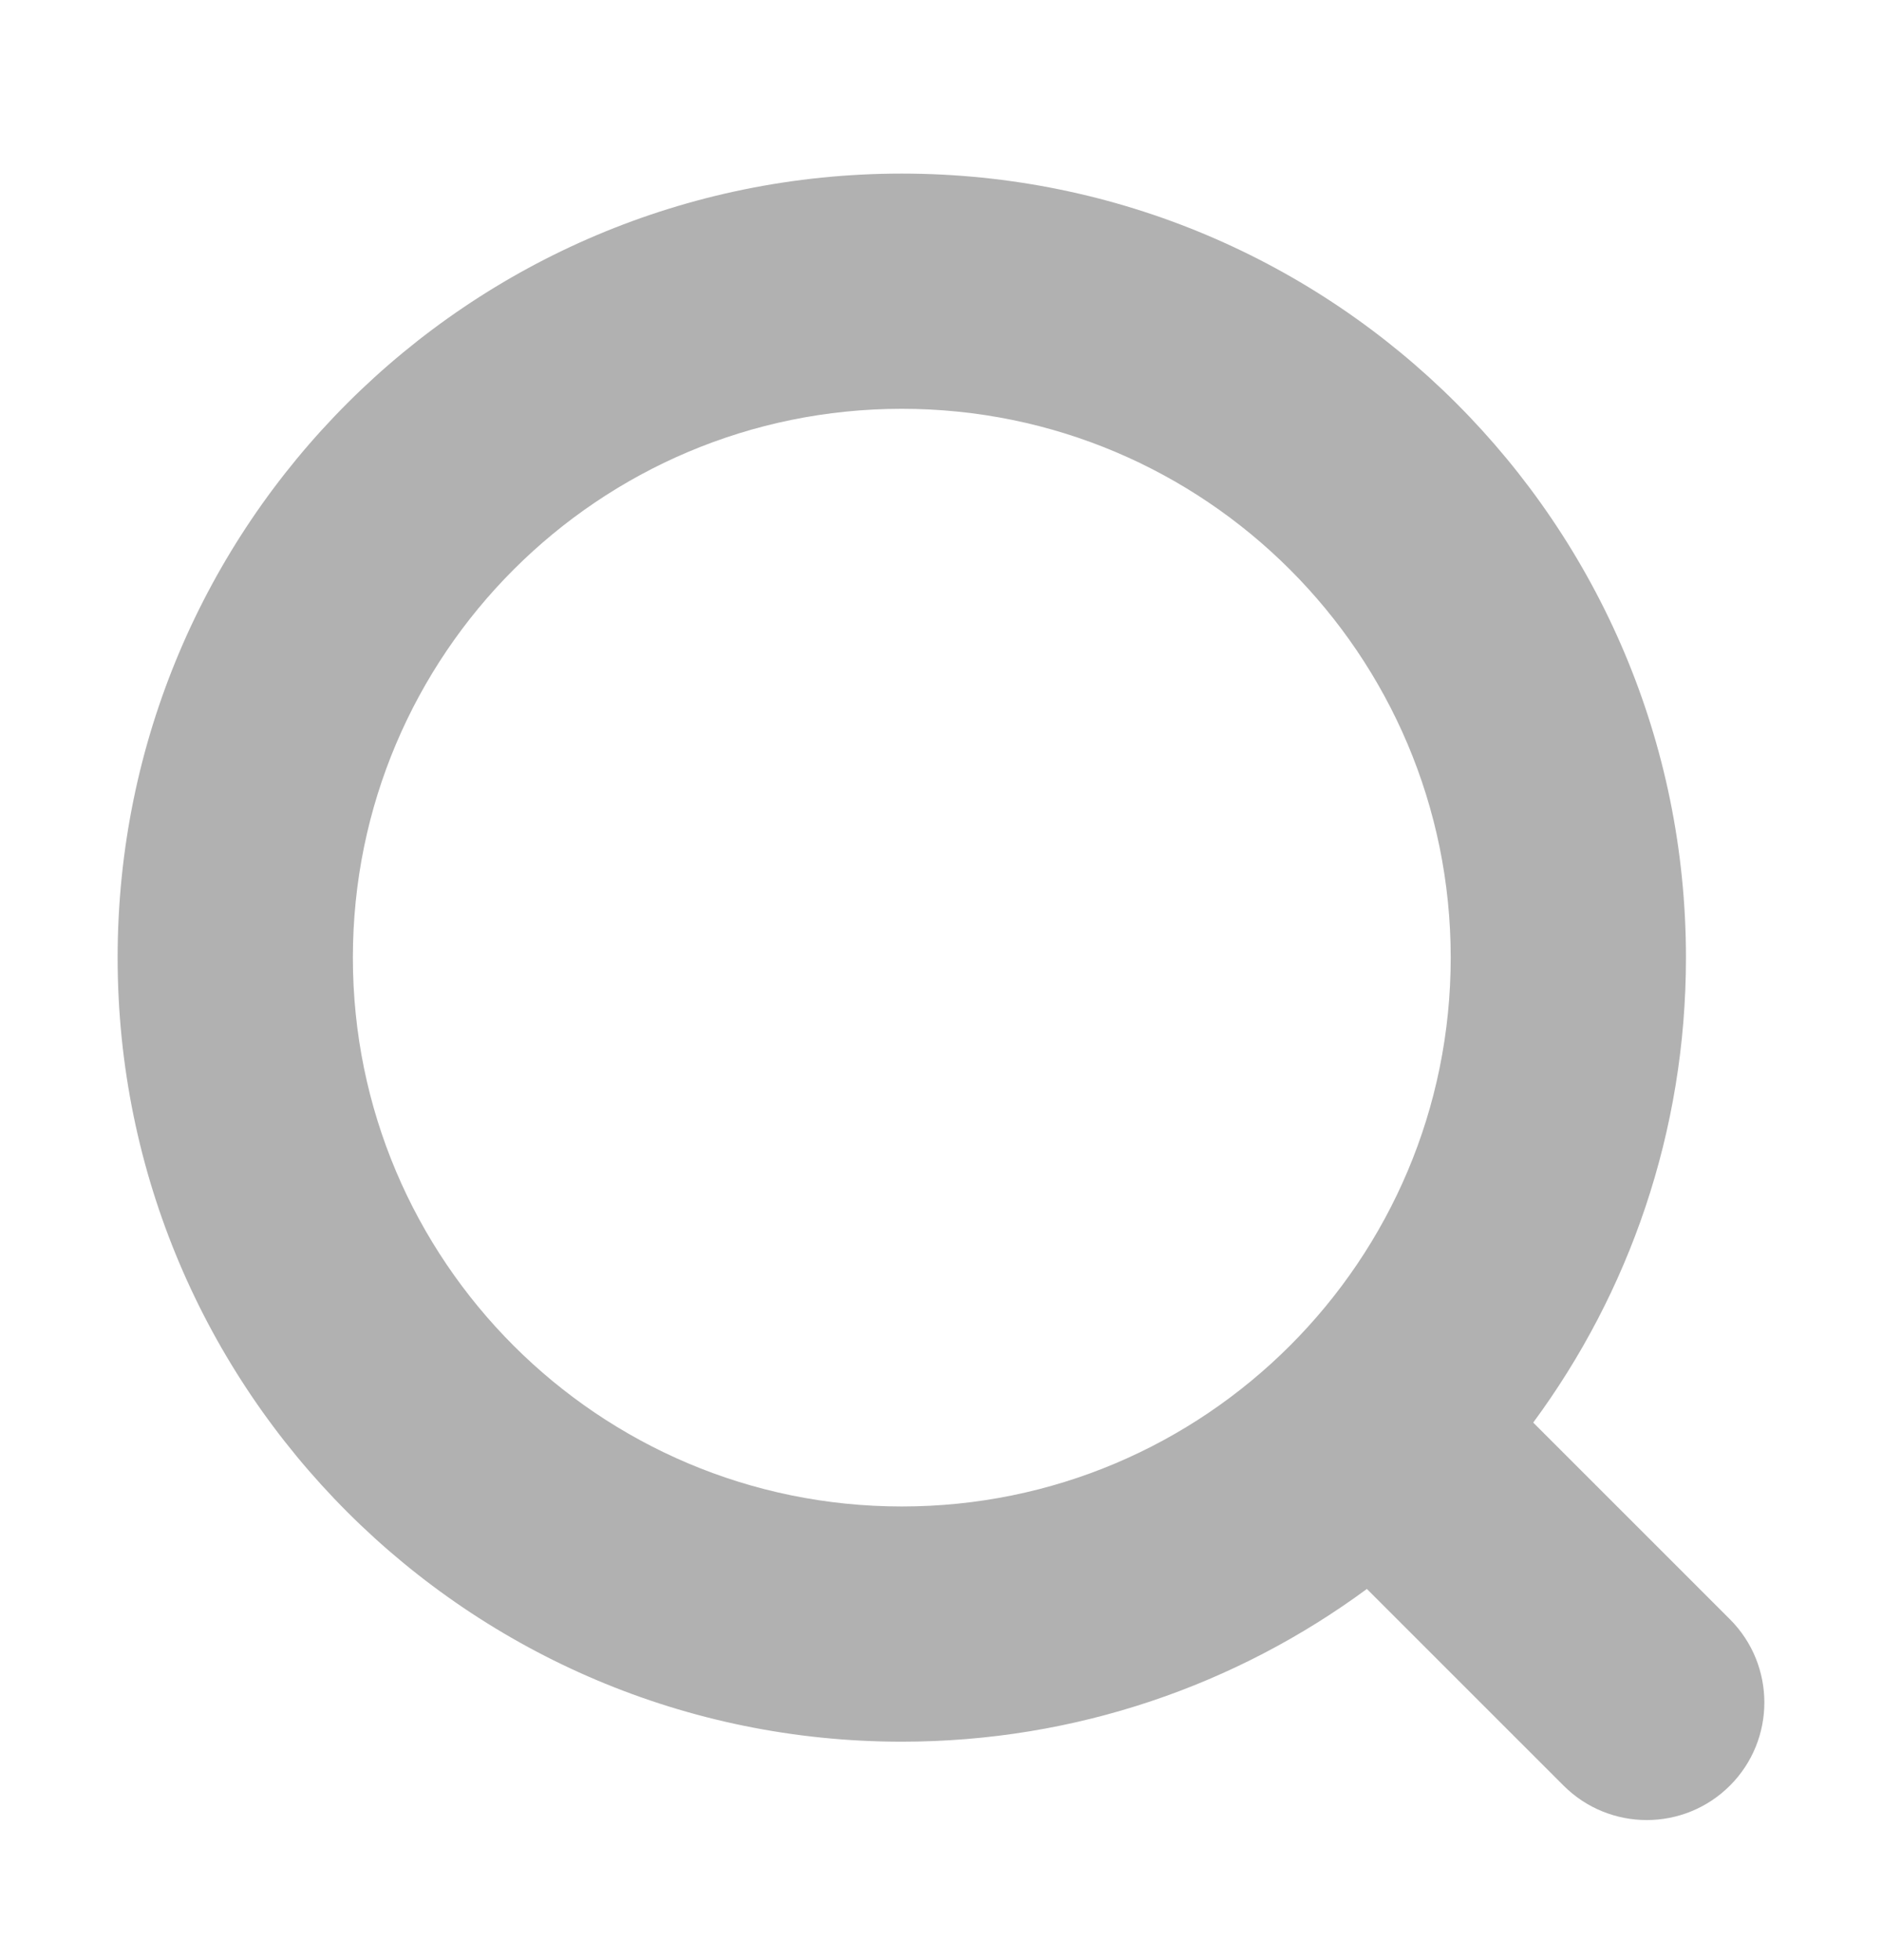 <svg width="24" height="25" viewBox="0 0 24 25" fill="none" xmlns="http://www.w3.org/2000/svg">
<path fill-rule="evenodd" clip-rule="evenodd" d="M11.5 5.214C7.634 5.214 4.5 8.348 4.5 12.214C4.5 16.08 7.634 19.214 11.5 19.214C13.433 19.214 15.181 18.432 16.45 17.163C17.718 15.895 18.5 14.147 18.5 12.214C18.5 8.348 15.366 5.214 11.5 5.214ZM1.5 12.214C1.5 6.691 5.977 2.214 11.5 2.214C17.023 2.214 21.5 6.691 21.5 12.214C21.5 14.433 20.776 16.485 19.552 18.144L22.061 20.653C22.646 21.239 22.646 22.189 22.061 22.774C21.475 23.36 20.525 23.36 19.939 22.774L17.431 20.266C15.772 21.489 13.72 22.214 11.5 22.214C5.977 22.214 1.5 17.736 1.5 12.214Z" fill="#B1B1B1"/>
</svg>
